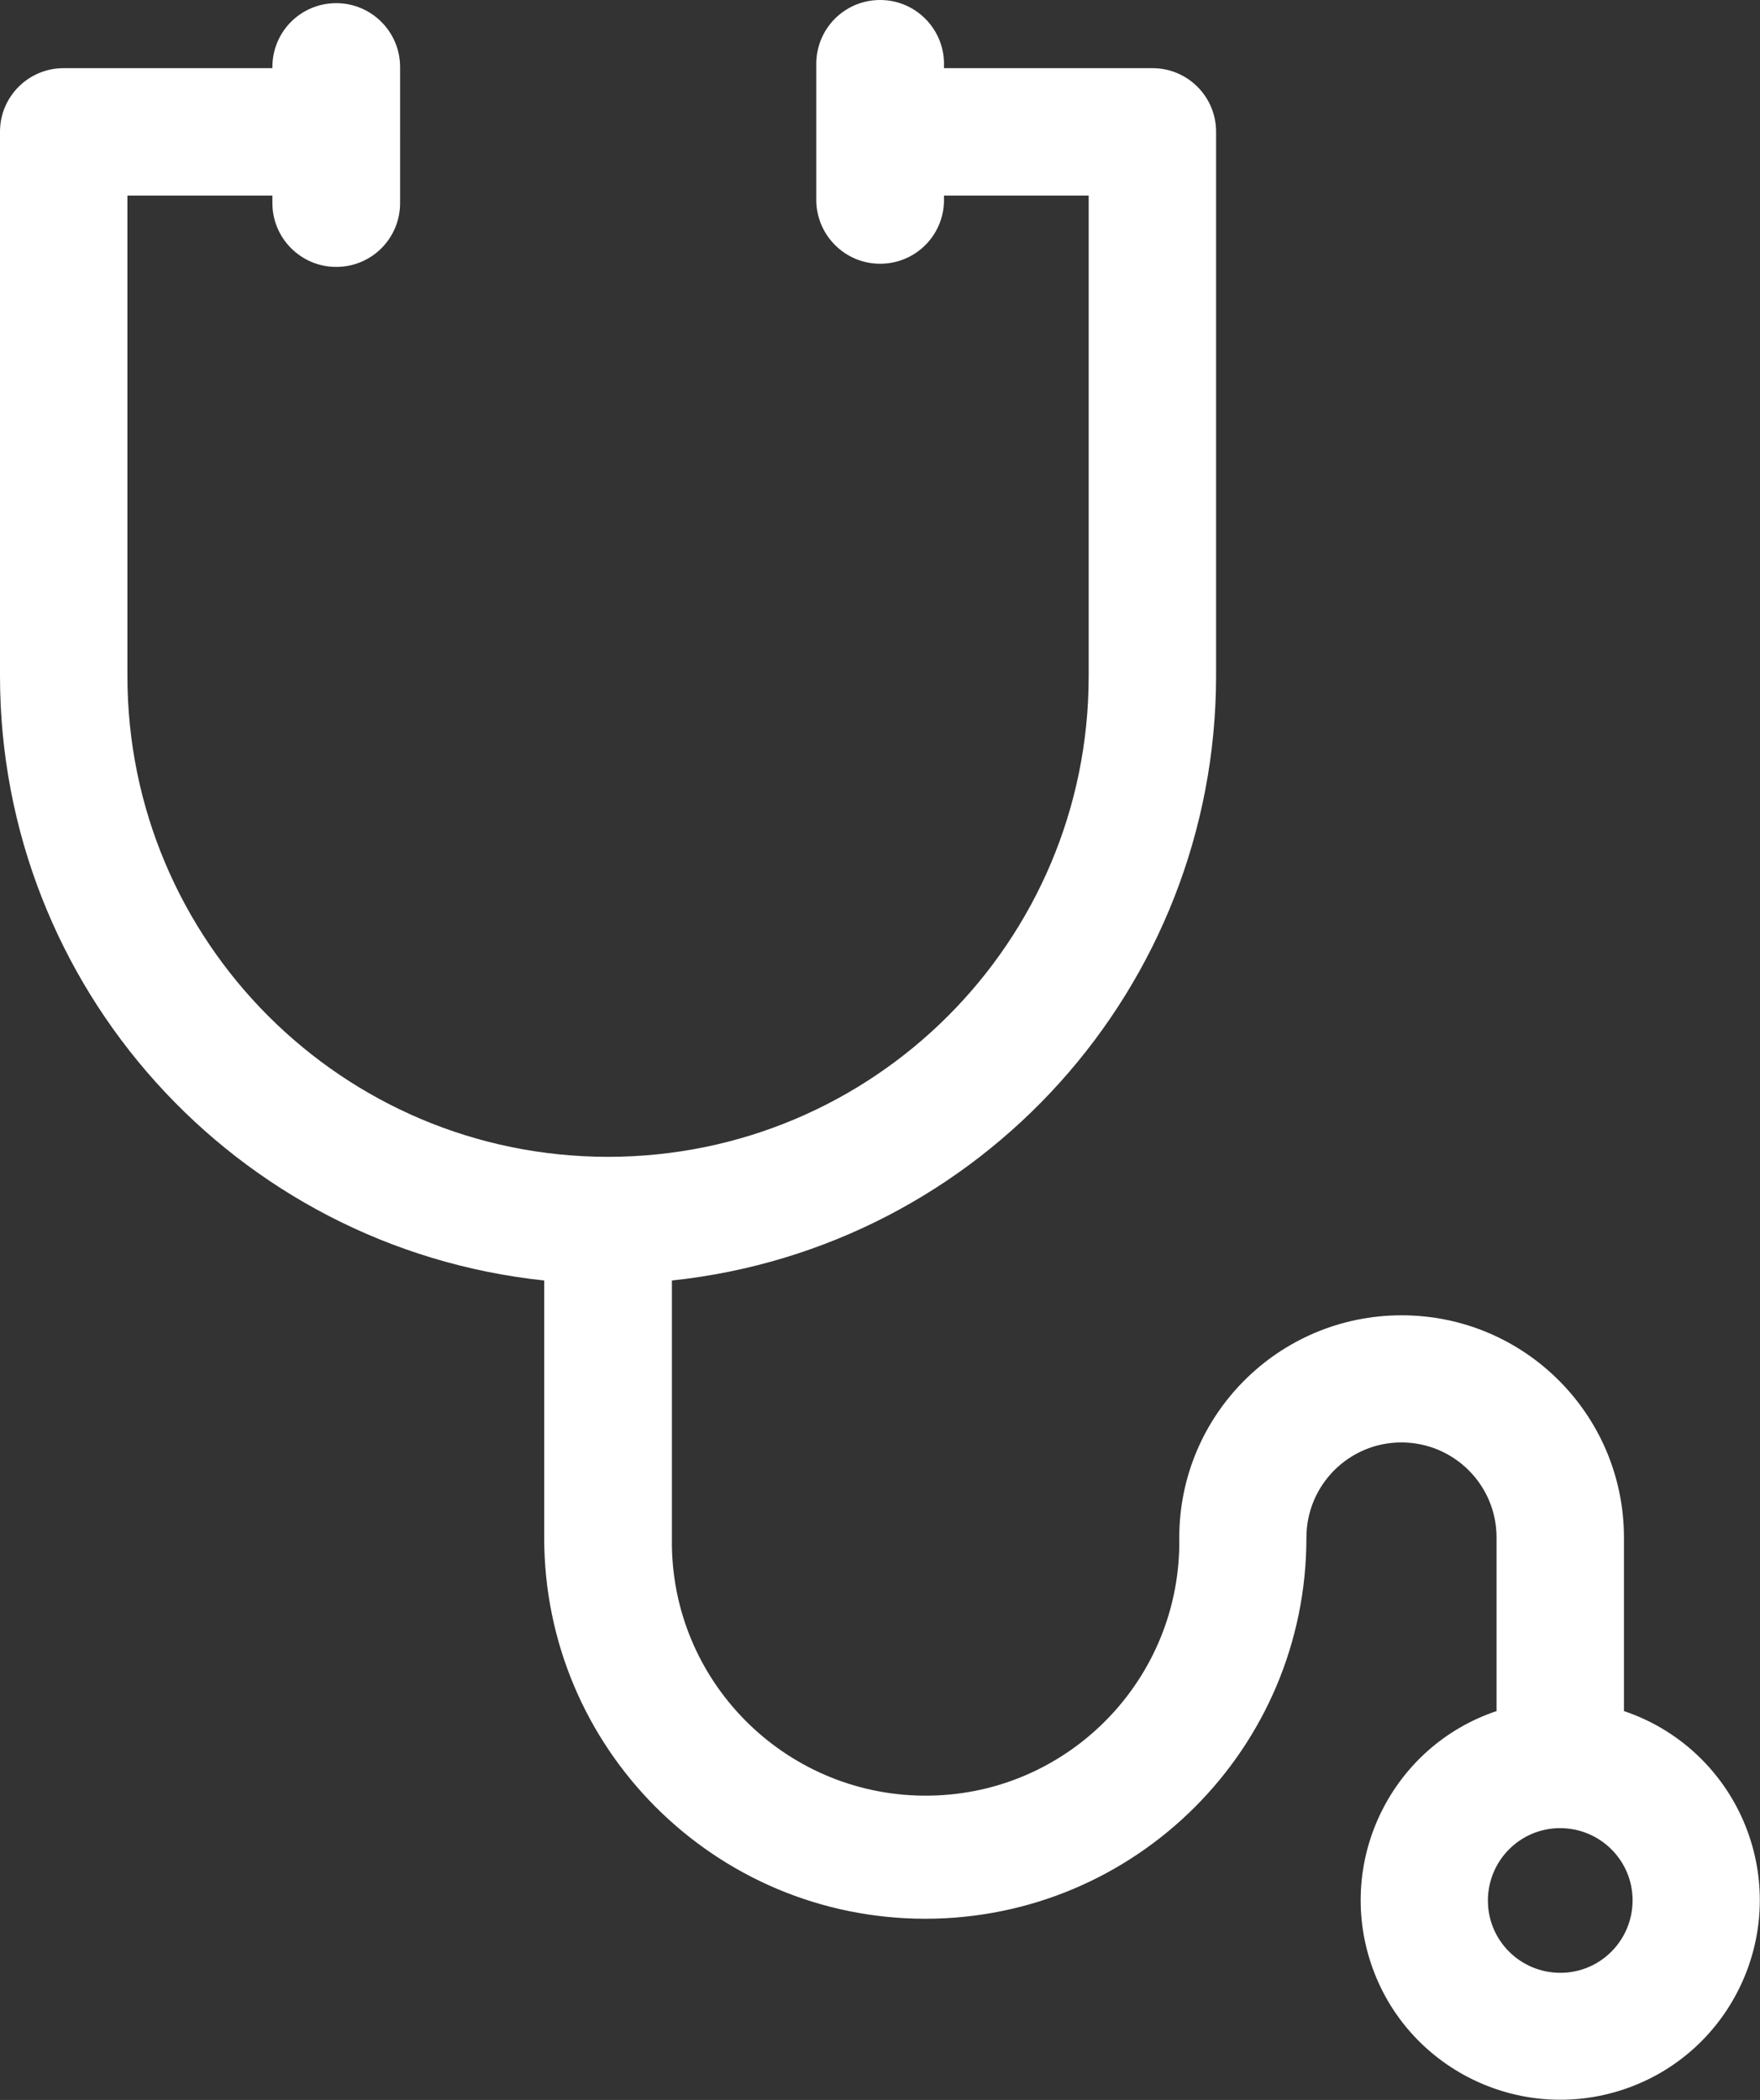 <?xml version="1.0" encoding="UTF-8"?>
<svg id="Livello_2" data-name="Livello 2" xmlns="http://www.w3.org/2000/svg" viewBox="0 0 61.19 73.01">
  <rect x="0" y="0" width="61.19" height="73.01" fill="#333333" stroke="none"/>
  <defs>
    <style>
      .cls-1 {
        fill: white;
        fill-rule: evenodd;
      }
    </style>
  </defs>
  <g id="Livello_1-2" data-name="Livello 1">
    <path class="cls-1" d="M56.46,59.49v-6.03c0-4.27-3.46-7.73-7.73-7.73s-7.73,3.46-7.73,7.73c.08,4.87-3.8,8.89-8.67,8.97-4.87.08-8.89-3.8-8.97-8.67,0-.1,0-.2,0-.3v-8.94c10.75-1.14,18.91-10.21,18.92-21.02V4.58c0-1.22-.99-2.21-2.21-2.21h-7.25v-.15c0-1.22-.99-2.22-2.22-2.22s-2.22.99-2.22,2.22h0v4.73c0,1.22.99,2.22,2.22,2.22s2.22-.99,2.22-2.22v-.15h5.03v16.71c0,9.23-7.48,16.71-16.71,16.71S4.43,32.73,4.43,23.5V6.8h5.04v.26c0,1.22.99,2.22,2.22,2.22s2.22-.99,2.22-2.22V2.33c0-1.22-.99-2.22-2.22-2.22s-2.22.99-2.22,2.22v.04H2.21C.99,2.37,0,3.36,0,4.58v18.92c0,10.81,8.17,19.88,18.92,21.02v8.94c0,7.32,5.93,13.25,13.25,13.25s13.25-5.93,13.25-13.25c0-1.83,1.48-3.31,3.3-3.31,1.83,0,3.31,1.48,3.31,3.3h0v6.04c-3.63,1.22-5.58,5.16-4.36,8.79,1.22,3.63,5.16,5.58,8.79,4.36s5.58-5.16,4.36-8.79c-.69-2.05-2.3-3.67-4.36-4.36h0ZM54.25,68.59c-1.39,0-2.52-1.12-2.52-2.51s1.12-2.52,2.51-2.52c1.39,0,2.52,1.12,2.52,2.51,0,1.39-1.12,2.52-2.51,2.52Z"/>
  </g>
</svg>